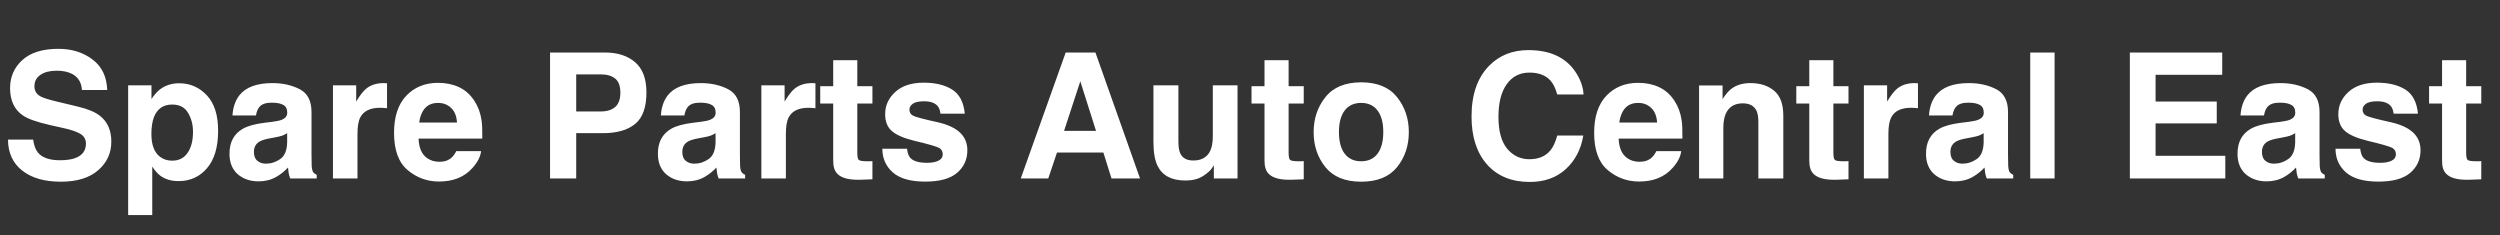 <svg width="308" height="29" viewBox="0 0 308 29" fill="none" xmlns="http://www.w3.org/2000/svg">
<rect x="0" y="0" width="308" height="29" fill="#333333" stroke="none"/>
<path d="M7.367 19.742C8.132 19.742 8.753 19.658 9.231 19.49C10.136 19.167 10.588 18.567 10.588 17.69C10.588 17.178 10.364 16.781 9.915 16.5C9.466 16.227 8.76 15.985 7.799 15.774L6.157 15.406C4.543 15.041 3.427 14.644 2.81 14.216C1.764 13.5 1.241 12.381 1.241 10.858C1.241 9.469 1.746 8.314 2.757 7.395C3.767 6.476 5.252 6.016 7.21 6.016C8.845 6.016 10.238 6.451 11.389 7.321C12.546 8.185 13.153 9.441 13.21 11.09H10.094C10.038 10.157 9.631 9.493 8.873 9.1C8.367 8.841 7.739 8.711 6.988 8.711C6.153 8.711 5.487 8.879 4.988 9.216C4.49 9.553 4.241 10.023 4.241 10.627C4.241 11.181 4.487 11.595 4.978 11.869C5.294 12.051 5.967 12.265 6.999 12.511L9.673 13.153C10.845 13.434 11.729 13.809 12.325 14.279C13.252 15.009 13.715 16.065 13.715 17.448C13.715 18.865 13.171 20.044 12.083 20.985C11.002 21.918 9.473 22.385 7.494 22.385C5.473 22.385 3.883 21.925 2.725 21.006C1.567 20.079 0.988 18.809 0.988 17.195H4.083C4.181 17.904 4.374 18.434 4.662 18.785C5.188 19.423 6.09 19.742 7.367 19.742ZM25.483 11.742C26.41 12.732 26.873 14.185 26.873 16.1C26.873 18.122 26.416 19.662 25.504 20.721C24.599 21.781 23.43 22.311 21.999 22.311C21.087 22.311 20.329 22.083 19.725 21.627C19.395 21.374 19.073 21.006 18.757 20.521V26.5H15.789V10.511H18.662V12.206C18.985 11.707 19.329 11.315 19.694 11.027C20.36 10.514 21.153 10.258 22.073 10.258C23.413 10.258 24.55 10.753 25.483 11.742ZM23.778 16.248C23.778 15.364 23.574 14.581 23.167 13.9C22.767 13.22 22.115 12.879 21.209 12.879C20.122 12.879 19.374 13.395 18.967 14.427C18.757 14.974 18.652 15.669 18.652 16.511C18.652 17.844 19.006 18.781 19.715 19.322C20.136 19.637 20.634 19.795 21.209 19.795C22.045 19.795 22.68 19.472 23.115 18.827C23.557 18.181 23.778 17.322 23.778 16.248ZM29.483 11.753C30.276 10.742 31.637 10.237 33.567 10.237C34.824 10.237 35.939 10.486 36.915 10.985C37.89 11.483 38.378 12.423 38.378 13.806V19.069C38.378 19.434 38.385 19.876 38.399 20.395C38.42 20.788 38.48 21.055 38.578 21.195C38.676 21.335 38.824 21.451 39.02 21.543V21.985H35.757C35.666 21.753 35.602 21.535 35.567 21.332C35.532 21.128 35.504 20.897 35.483 20.637C35.069 21.086 34.592 21.469 34.052 21.785C33.406 22.157 32.676 22.343 31.862 22.343C30.823 22.343 29.964 22.048 29.283 21.458C28.61 20.862 28.273 20.02 28.273 18.932C28.273 17.521 28.817 16.5 29.904 15.869C30.501 15.525 31.378 15.279 32.536 15.132L33.557 15.006C34.111 14.935 34.508 14.848 34.746 14.742C35.174 14.56 35.388 14.276 35.388 13.89C35.388 13.42 35.224 13.097 34.894 12.921C34.571 12.739 34.094 12.648 33.462 12.648C32.753 12.648 32.252 12.823 31.957 13.174C31.746 13.434 31.606 13.785 31.536 14.227H28.641C28.704 13.223 28.985 12.399 29.483 11.753ZM31.715 19.816C31.995 20.048 32.339 20.164 32.746 20.164C33.392 20.164 33.985 19.974 34.525 19.595C35.073 19.216 35.357 18.525 35.378 17.521V16.406C35.188 16.525 34.995 16.623 34.799 16.7C34.609 16.771 34.346 16.837 34.01 16.9L33.336 17.027C32.704 17.139 32.252 17.276 31.978 17.437C31.515 17.711 31.283 18.136 31.283 18.711C31.283 19.223 31.427 19.592 31.715 19.816ZM46.82 13.279C45.613 13.279 44.802 13.672 44.388 14.458C44.157 14.9 44.041 15.581 44.041 16.5V21.985H41.02V10.511H43.883V12.511C44.346 11.746 44.75 11.223 45.094 10.943C45.655 10.472 46.385 10.237 47.283 10.237C47.339 10.237 47.385 10.241 47.42 10.248C47.462 10.248 47.55 10.251 47.683 10.258V13.332C47.494 13.311 47.325 13.297 47.178 13.29C47.031 13.283 46.911 13.279 46.82 13.279ZM59.273 18.616C59.195 19.297 58.841 19.988 58.209 20.69C57.227 21.806 55.852 22.364 54.083 22.364C52.623 22.364 51.336 21.893 50.22 20.953C49.104 20.013 48.546 18.483 48.546 16.364C48.546 14.378 49.048 12.855 50.051 11.795C51.062 10.736 52.371 10.206 53.978 10.206C54.932 10.206 55.792 10.385 56.557 10.742C57.322 11.1 57.953 11.665 58.452 12.437C58.901 13.118 59.192 13.907 59.325 14.806C59.402 15.332 59.434 16.09 59.42 17.079H51.567C51.609 18.23 51.971 19.037 52.651 19.5C53.066 19.788 53.564 19.932 54.146 19.932C54.764 19.932 55.266 19.757 55.651 19.406C55.862 19.216 56.048 18.953 56.209 18.616H59.273ZM56.304 15.1C56.255 14.307 56.013 13.707 55.578 13.3C55.15 12.886 54.616 12.679 53.978 12.679C53.283 12.679 52.743 12.897 52.357 13.332C51.978 13.767 51.739 14.357 51.641 15.1H56.304ZM74.283 16.406H70.988V21.985H67.767V6.469H74.525C76.083 6.469 77.325 6.869 78.251 7.669C79.178 8.469 79.641 9.707 79.641 11.385C79.641 13.216 79.178 14.511 78.251 15.269C77.325 16.027 76.002 16.406 74.283 16.406ZM75.799 13.174C76.22 12.802 76.43 12.213 76.43 11.406C76.43 10.599 76.216 10.023 75.788 9.679C75.367 9.336 74.774 9.164 74.009 9.164H70.988V13.732H74.009C74.774 13.732 75.371 13.546 75.799 13.174ZM82.262 11.753C83.055 10.742 84.416 10.237 86.346 10.237C87.602 10.237 88.718 10.486 89.694 10.985C90.669 11.483 91.157 12.423 91.157 13.806V19.069C91.157 19.434 91.164 19.876 91.178 20.395C91.199 20.788 91.258 21.055 91.357 21.195C91.455 21.335 91.602 21.451 91.799 21.543V21.985H88.536C88.444 21.753 88.381 21.535 88.346 21.332C88.311 21.128 88.283 20.897 88.262 20.637C87.848 21.086 87.371 21.469 86.83 21.785C86.185 22.157 85.455 22.343 84.641 22.343C83.602 22.343 82.743 22.048 82.062 21.458C81.388 20.862 81.052 20.02 81.052 18.932C81.052 17.521 81.595 16.5 82.683 15.869C83.279 15.525 84.157 15.279 85.315 15.132L86.336 15.006C86.89 14.935 87.287 14.848 87.525 14.742C87.953 14.56 88.167 14.276 88.167 13.89C88.167 13.42 88.002 13.097 87.672 12.921C87.35 12.739 86.873 12.648 86.241 12.648C85.532 12.648 85.03 12.823 84.736 13.174C84.525 13.434 84.385 13.785 84.315 14.227H81.42C81.483 13.223 81.764 12.399 82.262 11.753ZM84.494 19.816C84.774 20.048 85.118 20.164 85.525 20.164C86.171 20.164 86.764 19.974 87.304 19.595C87.852 19.216 88.136 18.525 88.157 17.521V16.406C87.967 16.525 87.774 16.623 87.578 16.7C87.388 16.771 87.125 16.837 86.788 16.9L86.115 17.027C85.483 17.139 85.03 17.276 84.757 17.437C84.294 17.711 84.062 18.136 84.062 18.711C84.062 19.223 84.206 19.592 84.494 19.816ZM99.599 13.279C98.392 13.279 97.581 13.672 97.167 14.458C96.936 14.9 96.82 15.581 96.82 16.5V21.985H93.799V10.511H96.662V12.511C97.125 11.746 97.529 11.223 97.873 10.943C98.434 10.472 99.164 10.237 100.062 10.237C100.118 10.237 100.164 10.241 100.199 10.248C100.241 10.248 100.329 10.251 100.462 10.258V13.332C100.272 13.311 100.104 13.297 99.957 13.29C99.809 13.283 99.69 13.279 99.599 13.279ZM107.483 19.848V22.09L106.062 22.142C104.644 22.192 103.676 21.946 103.157 21.406C102.82 21.062 102.651 20.532 102.651 19.816V12.753H101.051V10.616H102.651V7.416H105.62V10.616H107.483V12.753H105.62V18.816C105.62 19.286 105.679 19.581 105.799 19.7C105.918 19.813 106.283 19.869 106.894 19.869C106.985 19.869 107.079 19.869 107.178 19.869C107.283 19.862 107.385 19.855 107.483 19.848ZM117.315 11.037C118.213 11.613 118.729 12.602 118.862 14.006H115.862C115.82 13.62 115.711 13.315 115.536 13.09C115.206 12.683 114.644 12.479 113.851 12.479C113.199 12.479 112.732 12.581 112.451 12.785C112.178 12.988 112.041 13.227 112.041 13.5C112.041 13.844 112.188 14.093 112.483 14.248C112.778 14.409 113.82 14.686 115.609 15.079C116.802 15.36 117.697 15.785 118.294 16.353C118.883 16.928 119.178 17.648 119.178 18.511C119.178 19.648 118.753 20.578 117.904 21.3C117.062 22.016 115.757 22.374 113.988 22.374C112.185 22.374 110.851 21.995 109.988 21.237C109.132 20.472 108.704 19.5 108.704 18.322H111.746C111.809 18.855 111.946 19.234 112.157 19.458C112.529 19.858 113.216 20.058 114.22 20.058C114.809 20.058 115.276 19.971 115.62 19.795C115.971 19.62 116.146 19.357 116.146 19.006C116.146 18.669 116.006 18.413 115.725 18.237C115.444 18.062 114.402 17.76 112.599 17.332C111.301 17.009 110.385 16.606 109.851 16.122C109.318 15.644 109.051 14.957 109.051 14.058C109.051 12.999 109.465 12.09 110.294 11.332C111.129 10.567 112.301 10.185 113.809 10.185C115.241 10.185 116.409 10.469 117.315 11.037ZM135.936 18.795H130.22L129.146 21.985H125.757L131.293 6.469H134.957L140.451 21.985H136.936L135.936 18.795ZM135.03 16.122L133.093 10.016L131.093 16.122H135.03ZM149.546 20.364C149.518 20.399 149.448 20.504 149.336 20.679C149.223 20.855 149.09 21.009 148.936 21.142C148.465 21.564 148.009 21.851 147.567 22.006C147.132 22.16 146.62 22.237 146.03 22.237C144.332 22.237 143.188 21.627 142.599 20.406C142.269 19.732 142.104 18.739 142.104 17.427V10.511H145.178V17.427C145.178 18.079 145.255 18.571 145.409 18.9C145.683 19.483 146.22 19.774 147.02 19.774C148.044 19.774 148.746 19.36 149.125 18.532C149.322 18.083 149.42 17.49 149.42 16.753V10.511H152.462V21.985H149.546V20.364ZM160.62 19.848V22.09L159.199 22.142C157.781 22.192 156.813 21.946 156.293 21.406C155.957 21.062 155.788 20.532 155.788 19.816V12.753H154.188V10.616H155.788V7.416H158.757V10.616H160.62V12.753H158.757V18.816C158.757 19.286 158.816 19.581 158.936 19.7C159.055 19.813 159.42 19.869 160.03 19.869C160.121 19.869 160.216 19.869 160.314 19.869C160.42 19.862 160.521 19.855 160.62 19.848ZM172.114 11.964C173.083 13.178 173.567 14.613 173.567 16.269C173.567 17.953 173.083 19.395 172.114 20.595C171.146 21.788 169.676 22.385 167.704 22.385C165.732 22.385 164.262 21.788 163.293 20.595C162.325 19.395 161.841 17.953 161.841 16.269C161.841 14.613 162.325 13.178 163.293 11.964C164.262 10.75 165.732 10.143 167.704 10.143C169.676 10.143 171.146 10.75 172.114 11.964ZM167.693 12.679C166.816 12.679 166.139 12.992 165.662 13.616C165.192 14.234 164.957 15.118 164.957 16.269C164.957 17.42 165.192 18.307 165.662 18.932C166.139 19.557 166.816 19.869 167.693 19.869C168.571 19.869 169.244 19.557 169.714 18.932C170.185 18.307 170.42 17.42 170.42 16.269C170.42 15.118 170.185 14.234 169.714 13.616C169.244 12.992 168.571 12.679 167.693 12.679ZM192.914 20.827C191.757 21.886 190.276 22.416 188.472 22.416C186.241 22.416 184.486 21.7 183.209 20.269C181.932 18.83 181.293 16.858 181.293 14.353C181.293 11.644 182.02 9.557 183.472 8.09C184.735 6.813 186.342 6.174 188.293 6.174C190.904 6.174 192.813 7.03 194.02 8.743C194.686 9.704 195.044 10.669 195.093 11.637H191.851C191.641 10.893 191.371 10.332 191.041 9.953C190.451 9.279 189.578 8.943 188.42 8.943C187.241 8.943 186.311 9.42 185.63 10.374C184.95 11.322 184.609 12.665 184.609 14.406C184.609 16.146 184.967 17.451 185.683 18.322C186.406 19.185 187.321 19.616 188.43 19.616C189.567 19.616 190.434 19.244 191.03 18.5C191.36 18.1 191.634 17.5 191.851 16.7H195.062C194.781 18.392 194.065 19.767 192.914 20.827ZM207.125 18.616C207.048 19.297 206.693 19.988 206.062 20.69C205.079 21.806 203.704 22.364 201.935 22.364C200.476 22.364 199.188 21.893 198.072 20.953C196.956 20.013 196.399 18.483 196.399 16.364C196.399 14.378 196.9 12.855 197.904 11.795C198.914 10.736 200.223 10.206 201.83 10.206C202.785 10.206 203.644 10.385 204.409 10.742C205.174 11.1 205.806 11.665 206.304 12.437C206.753 13.118 207.044 13.907 207.178 14.806C207.255 15.332 207.286 16.09 207.272 17.079H199.42C199.462 18.23 199.823 19.037 200.504 19.5C200.918 19.788 201.416 19.932 201.999 19.932C202.616 19.932 203.118 19.757 203.504 19.406C203.714 19.216 203.9 18.953 204.062 18.616H207.125ZM204.156 15.1C204.107 14.307 203.865 13.707 203.43 13.3C203.002 12.886 202.469 12.679 201.83 12.679C201.135 12.679 200.595 12.897 200.209 13.332C199.83 13.767 199.592 14.357 199.493 15.1H204.156ZM214.704 12.732C213.686 12.732 212.988 13.164 212.609 14.027C212.413 14.483 212.314 15.065 212.314 15.774V21.985H209.325V10.532H212.22V12.206C212.606 11.616 212.97 11.192 213.314 10.932C213.932 10.469 214.714 10.237 215.662 10.237C216.848 10.237 217.816 10.55 218.567 11.174C219.325 11.792 219.704 12.82 219.704 14.258V21.985H216.63V15.006C216.63 14.402 216.549 13.939 216.388 13.616C216.093 13.027 215.532 12.732 214.704 12.732ZM227.735 19.848V22.09L226.314 22.142C224.897 22.192 223.928 21.946 223.409 21.406C223.072 21.062 222.904 20.532 222.904 19.816V12.753H221.304V10.616H222.904V7.416H225.872V10.616H227.735V12.753H225.872V18.816C225.872 19.286 225.932 19.581 226.051 19.7C226.17 19.813 226.535 19.869 227.146 19.869C227.237 19.869 227.332 19.869 227.43 19.869C227.535 19.862 227.637 19.855 227.735 19.848ZM235.43 13.279C234.223 13.279 233.413 13.672 232.999 14.458C232.767 14.9 232.651 15.581 232.651 16.5V21.985H229.63V10.511H232.493V12.511C232.956 11.746 233.36 11.223 233.704 10.943C234.265 10.472 234.995 10.237 235.893 10.237C235.949 10.237 235.995 10.241 236.03 10.248C236.072 10.248 236.16 10.251 236.293 10.258V13.332C236.104 13.311 235.935 13.297 235.788 13.29C235.641 13.283 235.521 13.279 235.43 13.279ZM238.493 11.753C239.286 10.742 240.648 10.237 242.577 10.237C243.834 10.237 244.949 10.486 245.925 10.985C246.9 11.483 247.388 12.423 247.388 13.806V19.069C247.388 19.434 247.395 19.876 247.409 20.395C247.43 20.788 247.49 21.055 247.588 21.195C247.686 21.335 247.834 21.451 248.03 21.543V21.985H244.767C244.676 21.753 244.613 21.535 244.577 21.332C244.542 21.128 244.514 20.897 244.493 20.637C244.079 21.086 243.602 21.469 243.062 21.785C242.416 22.157 241.686 22.343 240.872 22.343C239.834 22.343 238.974 22.048 238.293 21.458C237.62 20.862 237.283 20.02 237.283 18.932C237.283 17.521 237.827 16.5 238.914 15.869C239.511 15.525 240.388 15.279 241.546 15.132L242.567 15.006C243.121 14.935 243.518 14.848 243.756 14.742C244.184 14.56 244.399 14.276 244.399 13.89C244.399 13.42 244.234 13.097 243.904 12.921C243.581 12.739 243.104 12.648 242.472 12.648C241.763 12.648 241.262 12.823 240.967 13.174C240.756 13.434 240.616 13.785 240.546 14.227H237.651C237.714 13.223 237.995 12.399 238.493 11.753ZM240.725 19.816C241.006 20.048 241.349 20.164 241.756 20.164C242.402 20.164 242.995 19.974 243.535 19.595C244.083 19.216 244.367 18.525 244.388 17.521V16.406C244.199 16.525 244.006 16.623 243.809 16.7C243.62 16.771 243.356 16.837 243.02 16.9L242.346 17.027C241.714 17.139 241.262 17.276 240.988 17.437C240.525 17.711 240.293 18.136 240.293 18.711C240.293 19.223 240.437 19.592 240.725 19.816ZM250.125 6.469H253.125V21.985H250.125V6.469ZM273.104 15.206H265.567V19.195H274.156V21.985H262.398V6.469H273.777V9.216H265.567V12.511H273.104V15.206ZM276.872 11.753C277.665 10.742 279.027 10.237 280.956 10.237C282.212 10.237 283.328 10.486 284.304 10.985C285.279 11.483 285.767 12.423 285.767 13.806V19.069C285.767 19.434 285.774 19.876 285.788 20.395C285.809 20.788 285.869 21.055 285.967 21.195C286.065 21.335 286.212 21.451 286.409 21.543V21.985H283.146C283.055 21.753 282.991 21.535 282.956 21.332C282.921 21.128 282.893 20.897 282.872 20.637C282.458 21.086 281.981 21.469 281.441 21.785C280.795 22.157 280.065 22.343 279.251 22.343C278.212 22.343 277.353 22.048 276.672 21.458C275.998 20.862 275.662 20.02 275.662 18.932C275.662 17.521 276.205 16.5 277.293 15.869C277.89 15.525 278.767 15.279 279.925 15.132L280.946 15.006C281.5 14.935 281.897 14.848 282.135 14.742C282.563 14.56 282.777 14.276 282.777 13.89C282.777 13.42 282.612 13.097 282.283 12.921C281.96 12.739 281.483 12.648 280.851 12.648C280.142 12.648 279.641 12.823 279.346 13.174C279.135 13.434 278.995 13.785 278.925 14.227H276.03C276.093 13.223 276.374 12.399 276.872 11.753ZM279.104 19.816C279.384 20.048 279.728 20.164 280.135 20.164C280.781 20.164 281.374 19.974 281.914 19.595C282.462 19.216 282.746 18.525 282.767 17.521V16.406C282.577 16.525 282.384 16.623 282.188 16.7C281.998 16.771 281.735 16.837 281.398 16.9L280.725 17.027C280.093 17.139 279.641 17.276 279.367 17.437C278.904 17.711 278.672 18.136 278.672 18.711C278.672 19.223 278.816 19.592 279.104 19.816ZM296.346 11.037C297.244 11.613 297.76 12.602 297.893 14.006H294.893C294.851 13.62 294.742 13.315 294.567 13.09C294.237 12.683 293.676 12.479 292.883 12.479C292.23 12.479 291.763 12.581 291.483 12.785C291.209 12.988 291.072 13.227 291.072 13.5C291.072 13.844 291.219 14.093 291.514 14.248C291.809 14.409 292.851 14.686 294.641 15.079C295.833 15.36 296.728 15.785 297.325 16.353C297.914 16.928 298.209 17.648 298.209 18.511C298.209 19.648 297.784 20.578 296.935 21.3C296.093 22.016 294.788 22.374 293.019 22.374C291.216 22.374 289.883 21.995 289.019 21.237C288.163 20.472 287.735 19.5 287.735 18.322H290.777C290.841 18.855 290.977 19.234 291.188 19.458C291.56 19.858 292.248 20.058 293.251 20.058C293.841 20.058 294.307 19.971 294.651 19.795C295.002 19.62 295.177 19.357 295.177 19.006C295.177 18.669 295.037 18.413 294.756 18.237C294.476 18.062 293.433 17.76 291.63 17.332C290.332 17.009 289.416 16.606 288.883 16.122C288.349 15.644 288.083 14.957 288.083 14.058C288.083 12.999 288.497 12.09 289.325 11.332C290.16 10.567 291.332 10.185 292.841 10.185C294.272 10.185 295.441 10.469 296.346 11.037ZM305.693 19.848V22.09L304.272 22.142C302.855 22.192 301.886 21.946 301.367 21.406C301.03 21.062 300.862 20.532 300.862 19.816V12.753H299.262V10.616H300.862V7.416H303.83V10.616H305.693V12.753H303.83V18.816C303.83 19.286 303.89 19.581 304.009 19.7C304.128 19.813 304.493 19.869 305.104 19.869C305.195 19.869 305.29 19.869 305.388 19.869C305.493 19.862 305.595 19.855 305.693 19.848Z" fill="white"/>
</svg>
